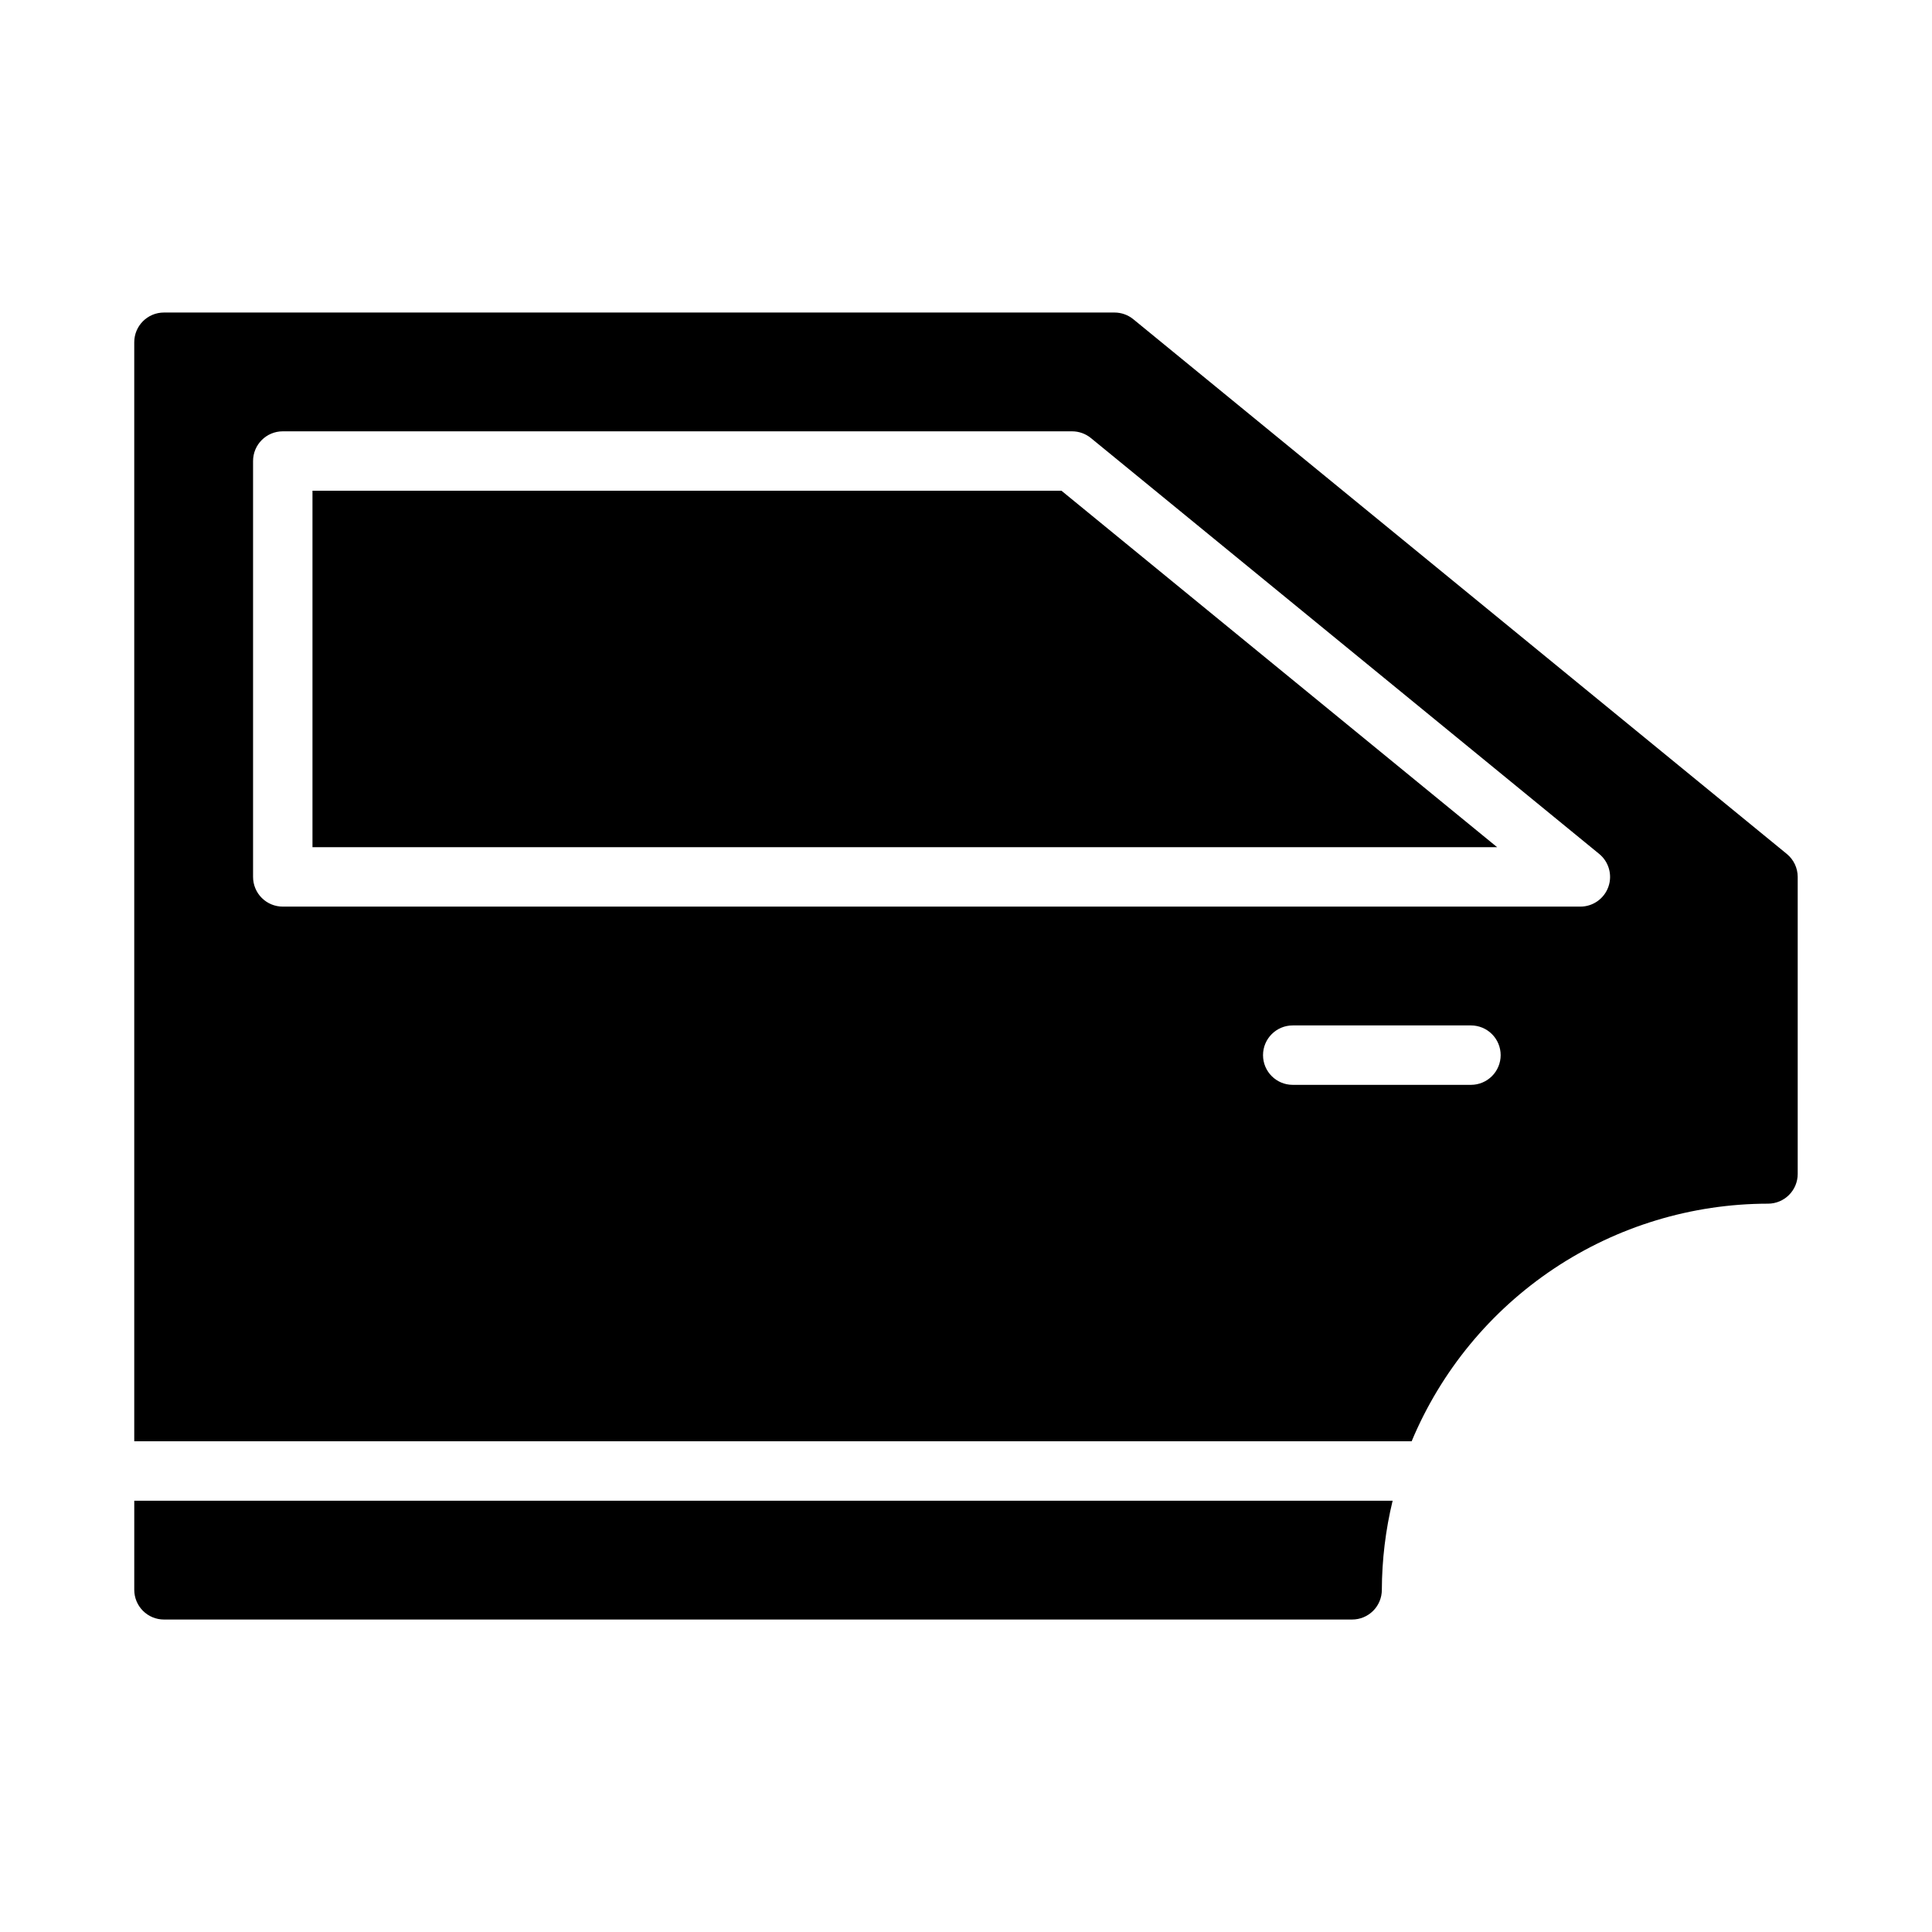 <?xml version="1.0" encoding="UTF-8"?>
<!-- Uploaded to: ICON Repo, www.svgrepo.com, Generator: ICON Repo Mixer Tools -->
<svg fill="#000000" width="800px" height="800px" version="1.1" viewBox="144 144 512 512" xmlns="http://www.w3.org/2000/svg">
 <path d="m425.3 274.05 115.46 94.465h-313.95v-94.465zm-245.72 291.27c0 2.086 0.828 4.09 2.305 5.566 1.477 1.477 3.481 2.305 5.566 2.305h314.88c2.086 0 4.09-0.828 5.566-2.305 1.477-1.477 2.305-3.481 2.305-5.566 0.027-7.957 0.988-15.883 2.859-23.617h-333.48zm440.83-188.93v78.719c0 2.09-0.828 4.09-2.305 5.566-1.477 1.477-3.477 2.309-5.566 2.309-20.195 0.023-39.934 6.012-56.734 17.215-16.805 11.207-29.922 27.125-37.707 45.758h-338.52v-291.26c0-4.348 3.523-7.875 7.871-7.875h251.91c1.816 0.004 3.574 0.629 4.981 1.777l173.18 141.7c1.828 1.496 2.891 3.734 2.891 6.098zm-78.719 47.23c0-2.086-0.828-4.09-2.305-5.566s-3.481-2.305-5.566-2.305h-47.234c-4.348 0-7.871 3.523-7.871 7.871 0 4.348 3.523 7.875 7.871 7.875h47.234c2.086 0 4.09-0.832 5.566-2.309 1.477-1.477 2.305-3.477 2.305-5.566zm26.105-53.328-134.7-110.21c-1.406-1.148-3.168-1.773-4.981-1.777h-209.18c-4.348 0-7.871 3.527-7.871 7.875v110.21c0 2.086 0.828 4.09 2.305 5.566 1.477 1.477 3.481 2.305 5.566 2.305h343.88c3.328 0 6.297-2.094 7.414-5.227 1.121-3.137 0.145-6.637-2.434-8.742z"/>
</svg>